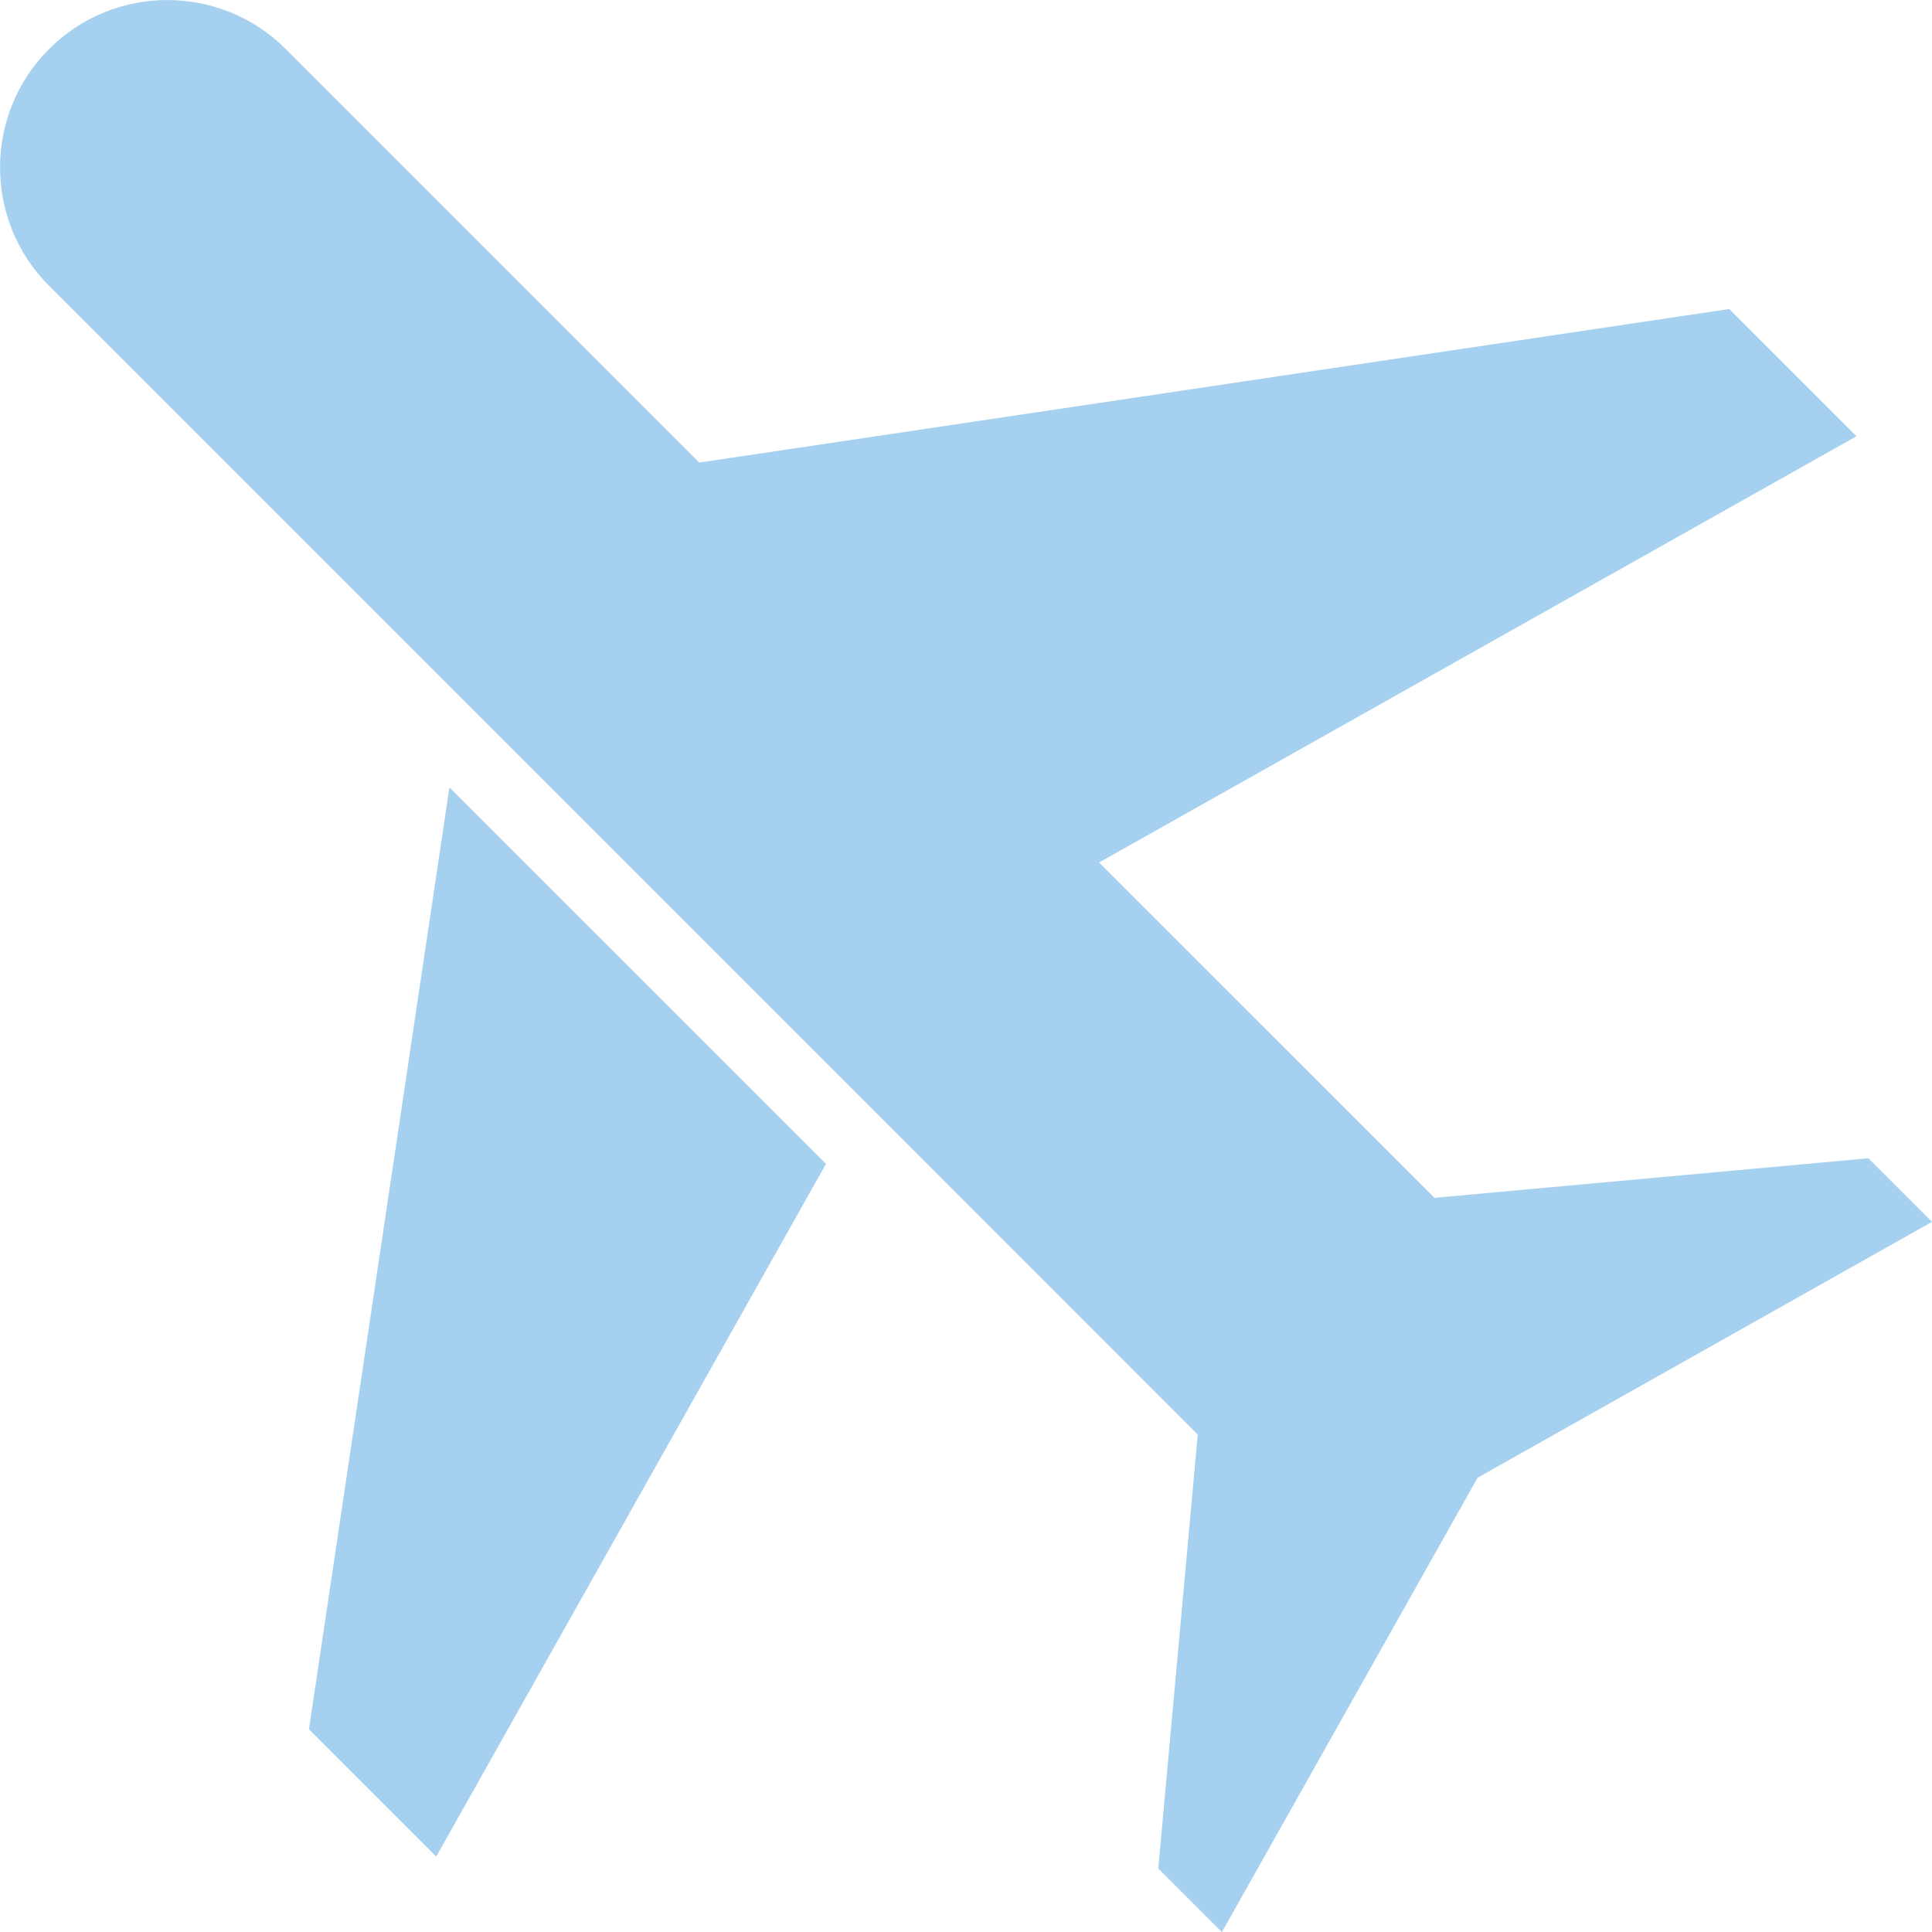 <?xml version="1.0" encoding="iso-8859-1"?>
<!-- Generator: Adobe Illustrator 16.0.3, SVG Export Plug-In . SVG Version: 6.00 Build 0)  -->
<!DOCTYPE svg PUBLIC "-//W3C//DTD SVG 1.1//EN" "http://www.w3.org/Graphics/SVG/1.1/DTD/svg11.dtd">
<svg version="1.1" id="Layer_4" xmlns="http://www.w3.org/2000/svg" xmlns:xlink="http://www.w3.org/1999/xlink" x="0px" y="0px"
	 width="21px" height="21.001px" viewBox="0 0 21 21.001" style="enable-background:new 0 0 21 21.001;" xml:space="preserve">
<path style="fill:#A5D0EF;" d="M0.533,3.106l8.841,8.841l0,0l3.645,3.646L12.59,20.31l0.691,0.691L13.282,21l2.779-4.938L21,13.281
	l-0.691-0.691l-4.717,0.43l-3.646-3.645l8.233-4.633l-1.383-1.383L7.601,5.028L3.106,0.533c-0.711-0.71-1.863-0.71-2.573,0
	C-0.177,1.244-0.177,2.396,0.533,3.106z"/>
<polygon style="fill:#A5D0EF;" points="4.885,8.559 3.358,18.797 4.741,20.18 4.742,20.179 8.978,12.651 "/>
</svg>
